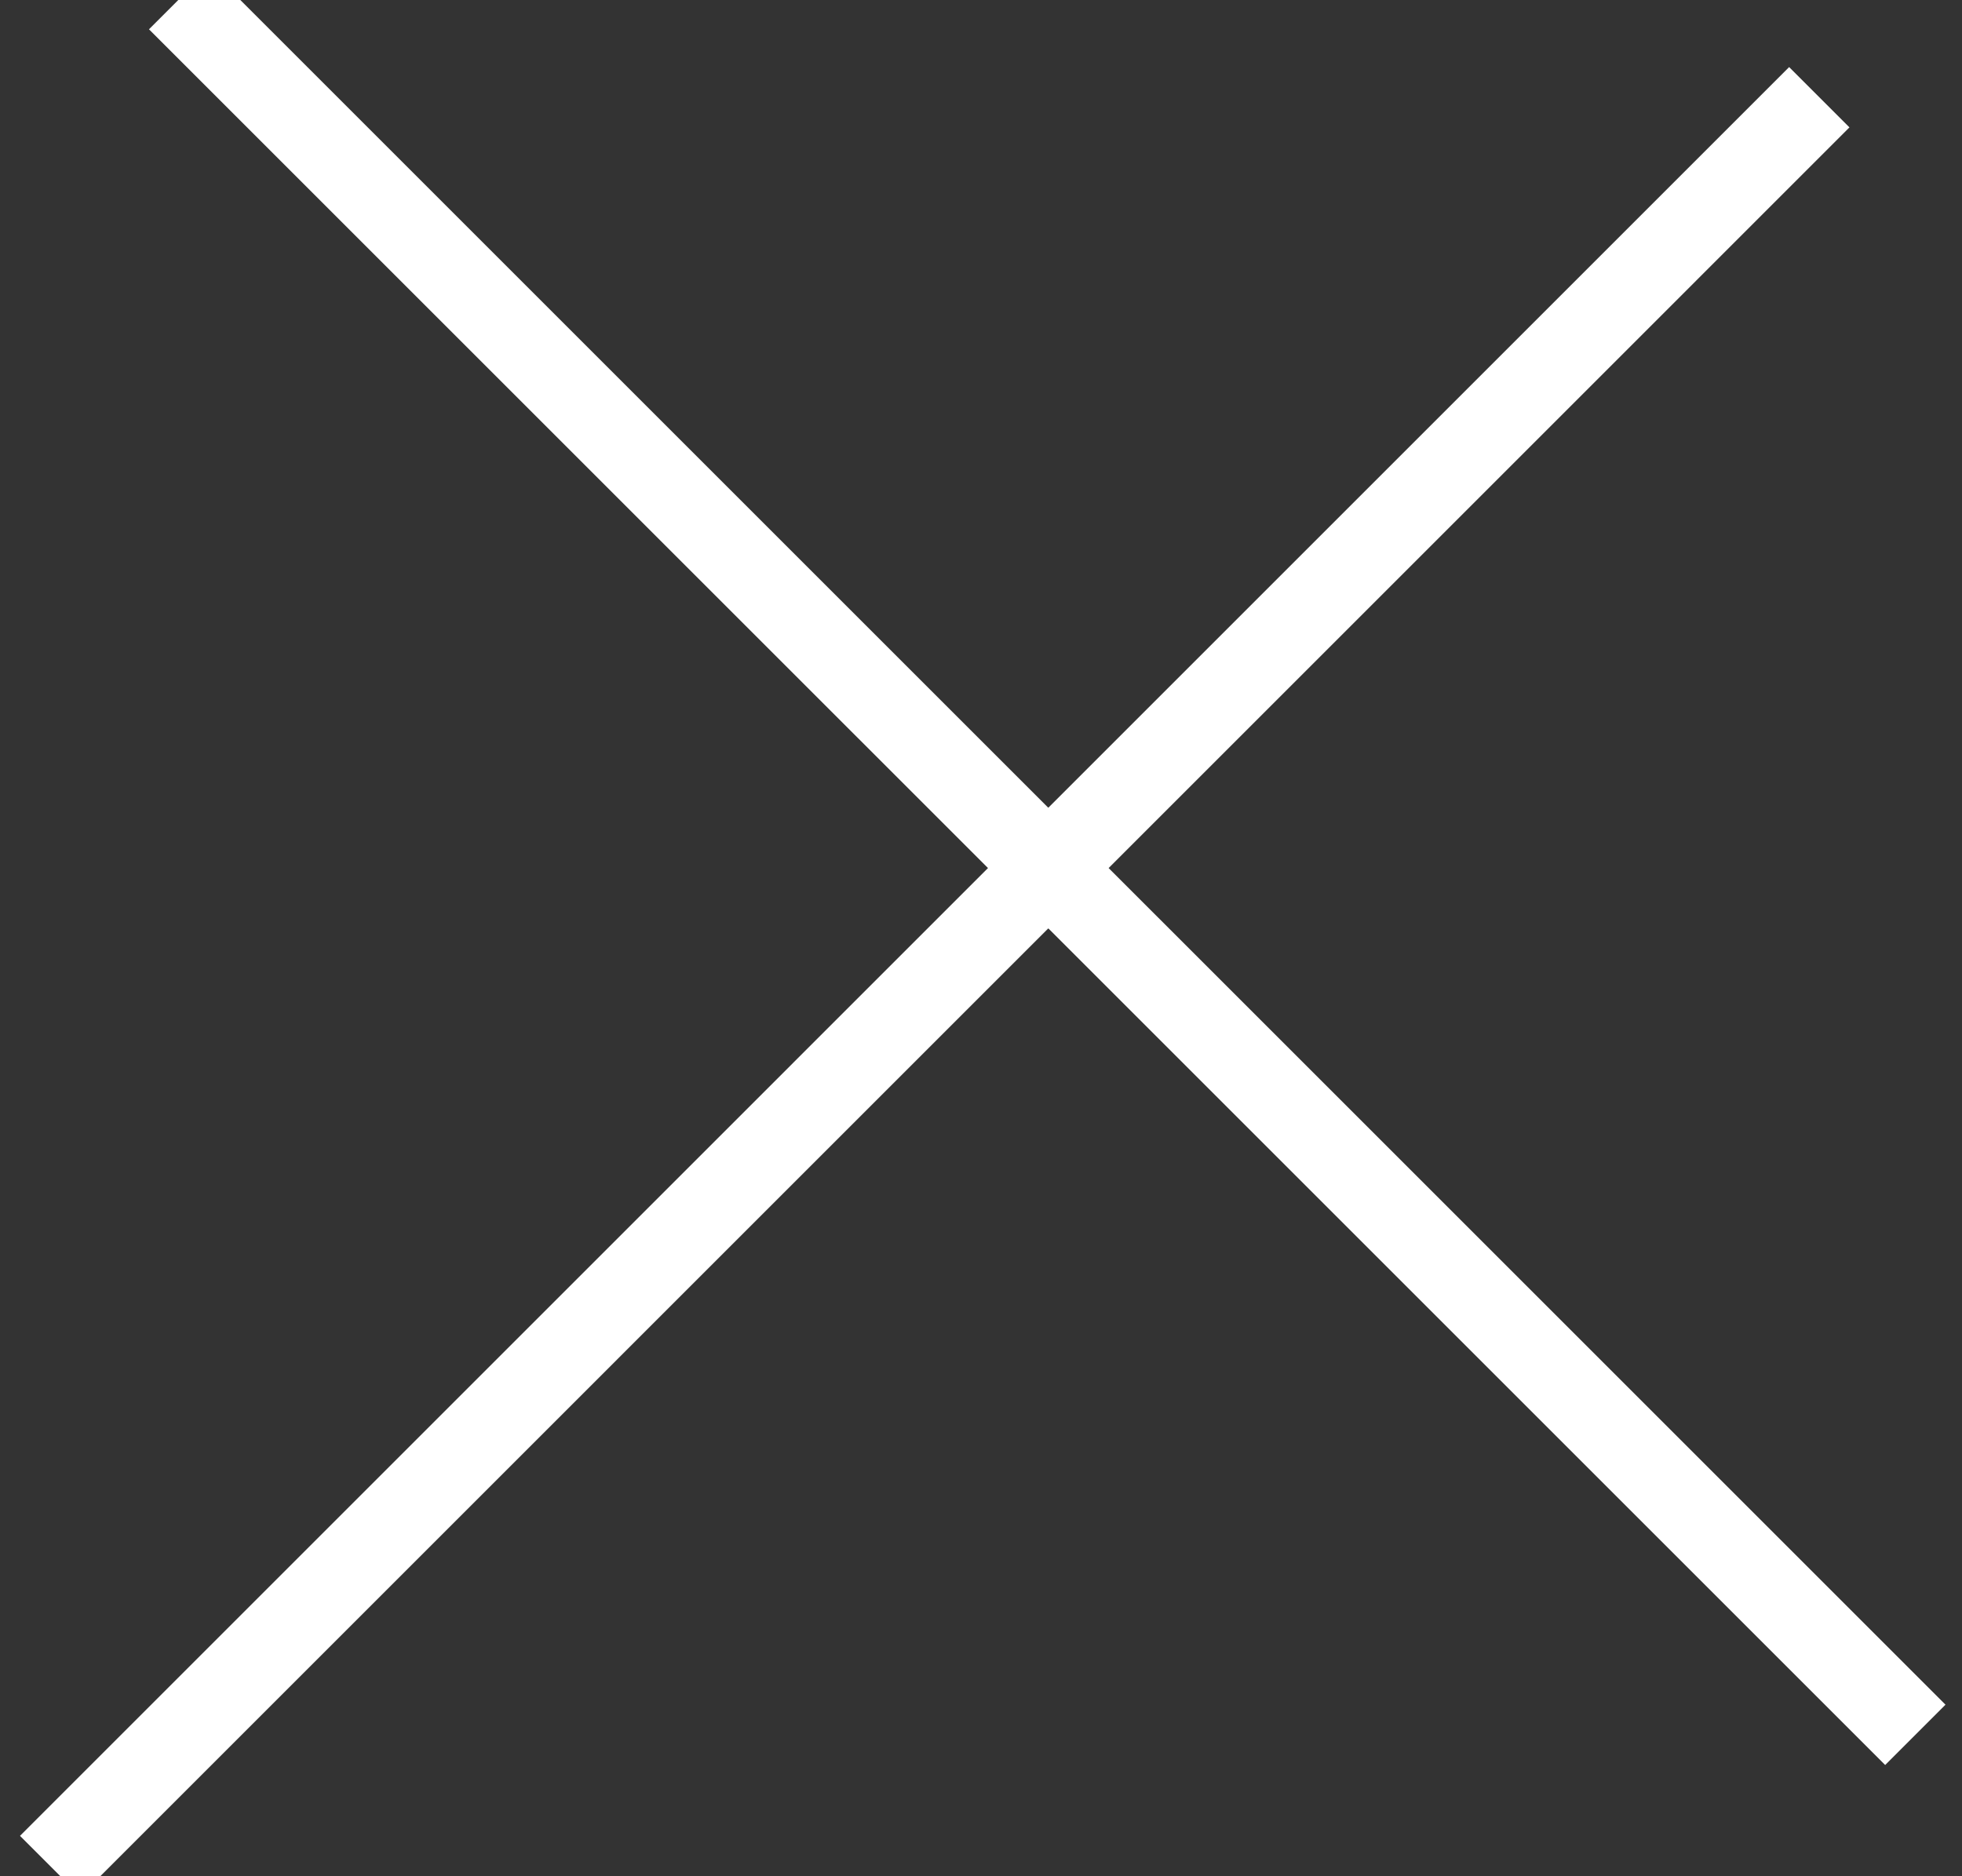 <svg viewBox="0 0 23 22" xmlns="http://www.w3.org/2000/svg"><rect x="0" y="0" width="23" height="22" fill="#333333" stroke="none"/><path d="M2.1-.01l20.353 20.352M21.327 1.14L.588 21.88" stroke="#FFF" fill="none"/></svg>